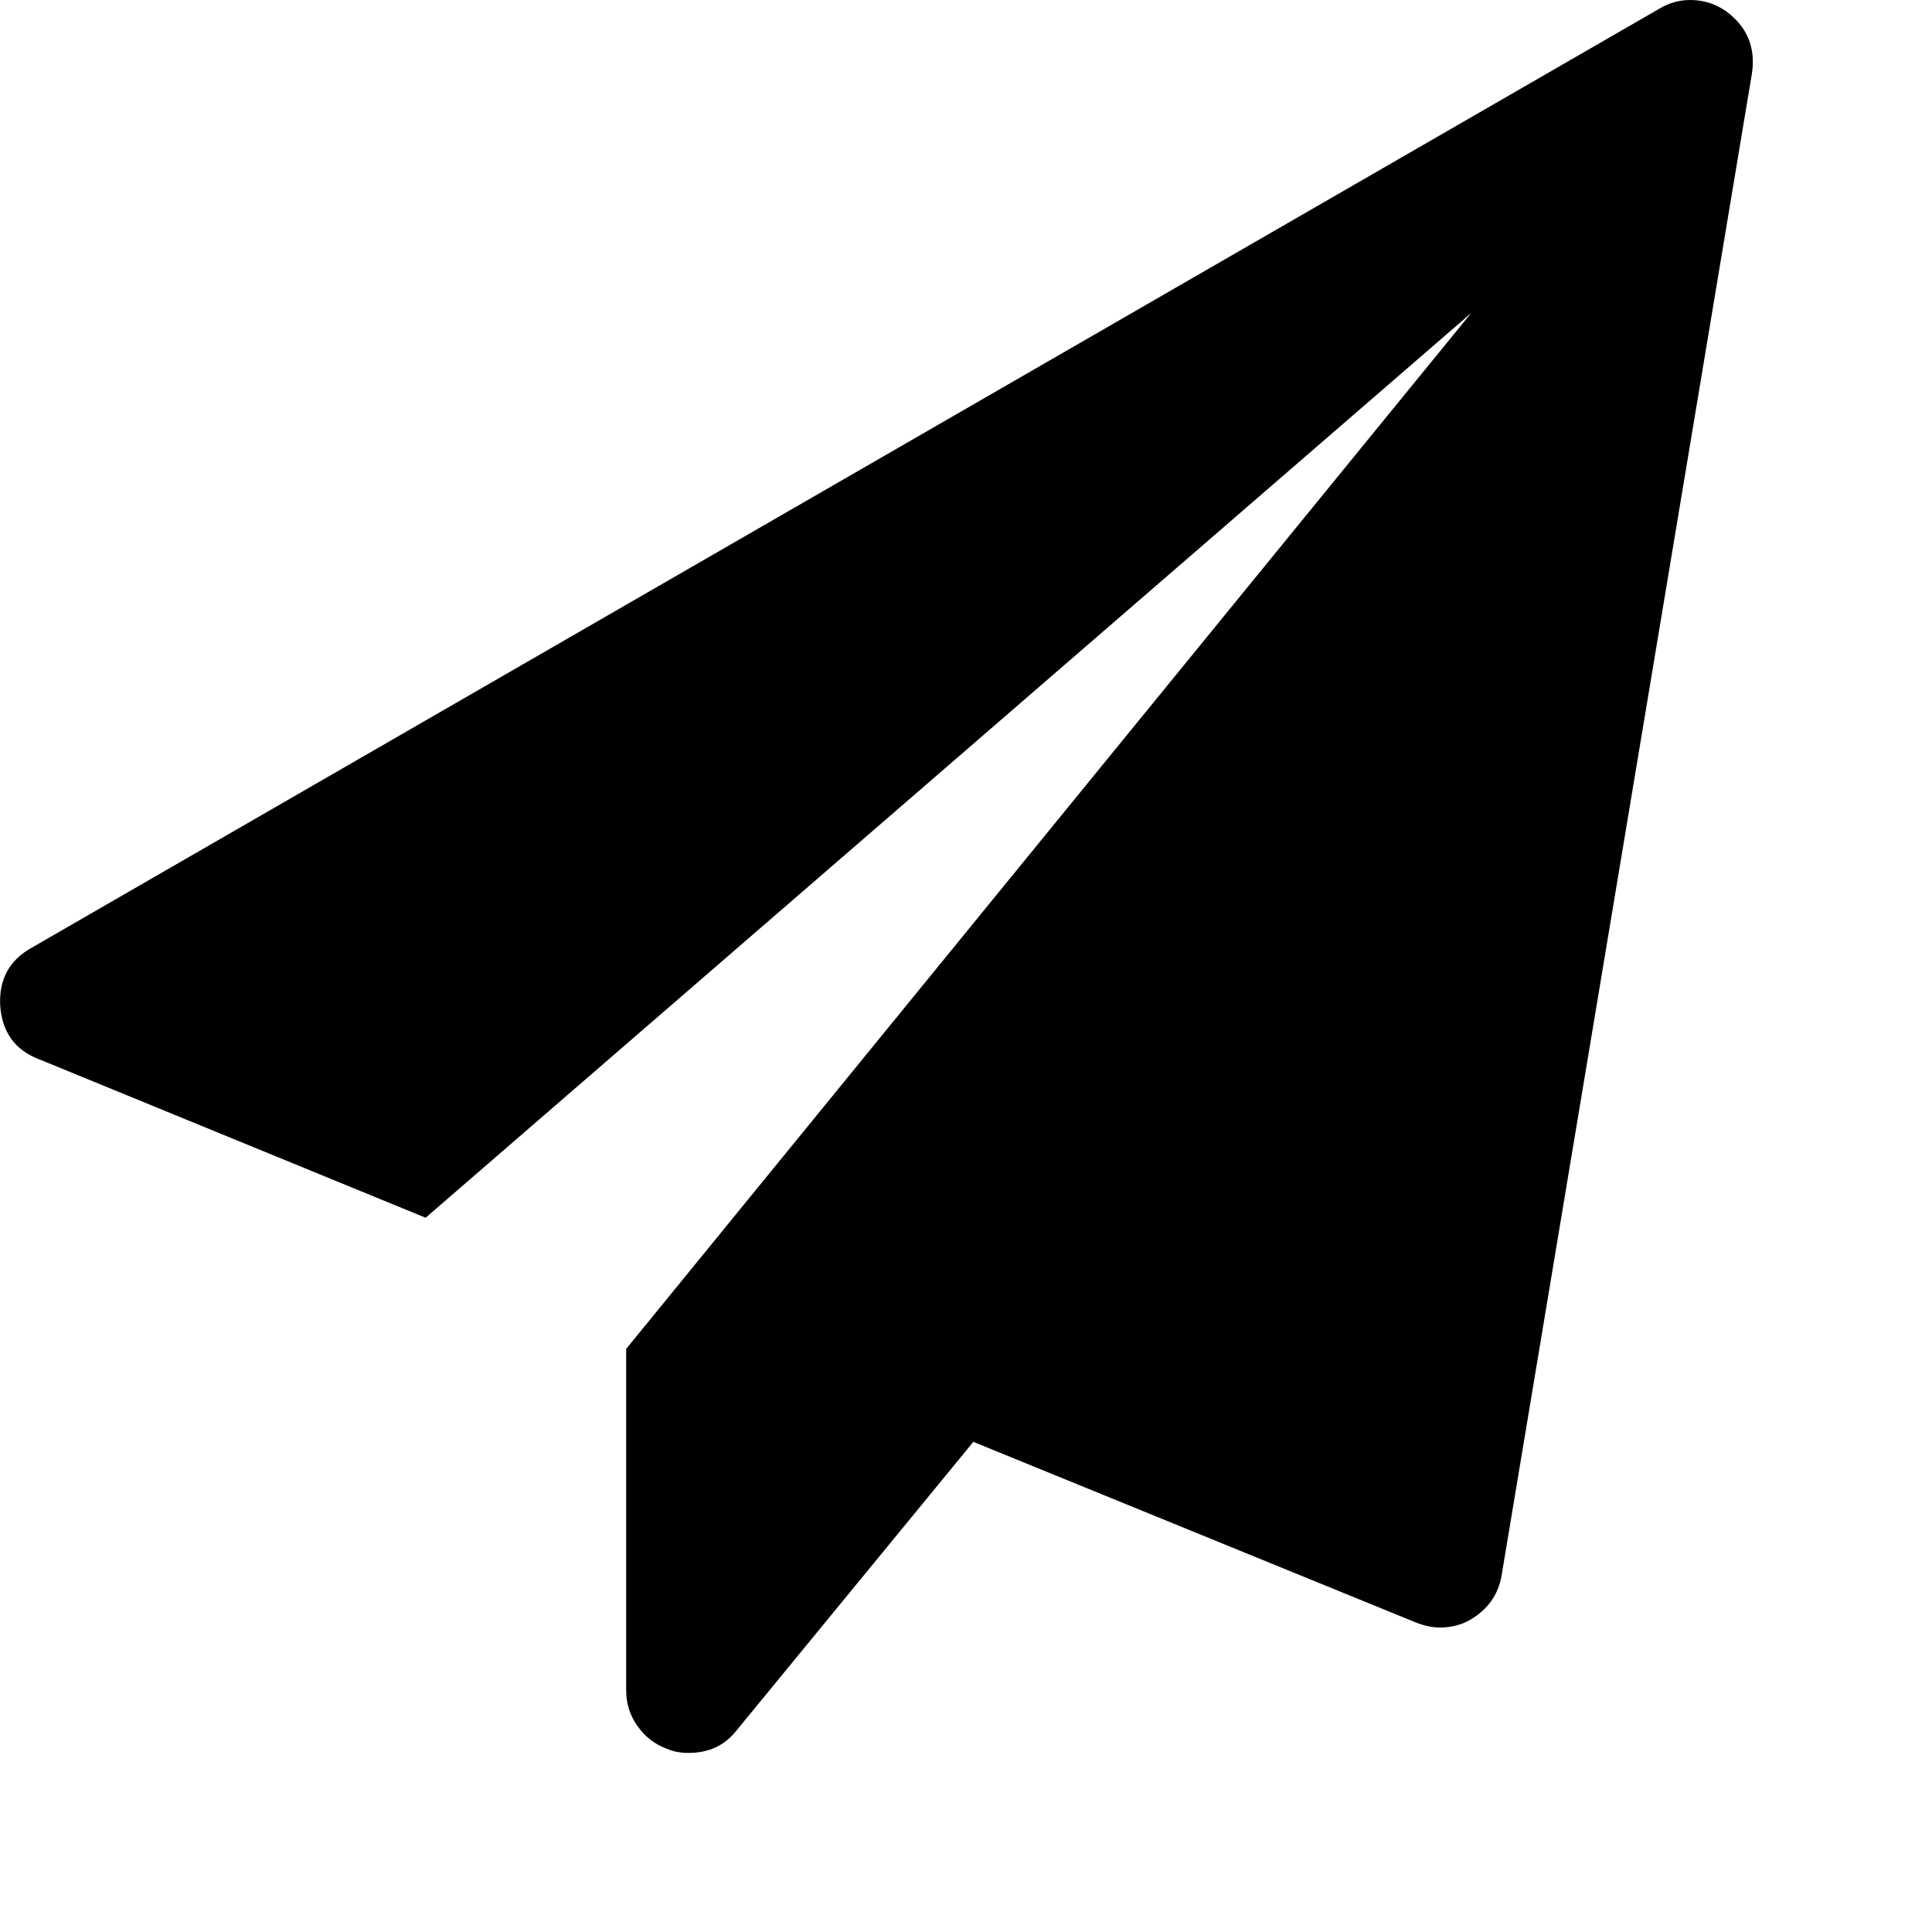 <svg width="10" height="10" viewBox="0 0 10 10" fill="none" xmlns="http://www.w3.org/2000/svg">
<path d="M8.931 0.056C9.043 0.137 9.088 0.245 9.068 0.38L7.772 8.156C7.755 8.254 7.701 8.33 7.61 8.384C7.563 8.411 7.51 8.424 7.453 8.424C7.416 8.424 7.375 8.416 7.331 8.399L5.038 7.463L3.813 8.956C3.752 9.034 3.669 9.073 3.565 9.073C3.521 9.073 3.484 9.066 3.453 9.052C3.389 9.029 3.338 8.989 3.299 8.933C3.26 8.878 3.241 8.816 3.241 8.749V6.982L7.615 1.62L2.203 6.303L0.203 5.483C0.078 5.436 0.011 5.343 0.001 5.205C-0.006 5.07 0.048 4.97 0.163 4.906L8.587 0.046C8.638 0.015 8.692 0 8.749 0C8.816 0 8.877 0.019 8.931 0.056Z" fill="black"/>
</svg>
